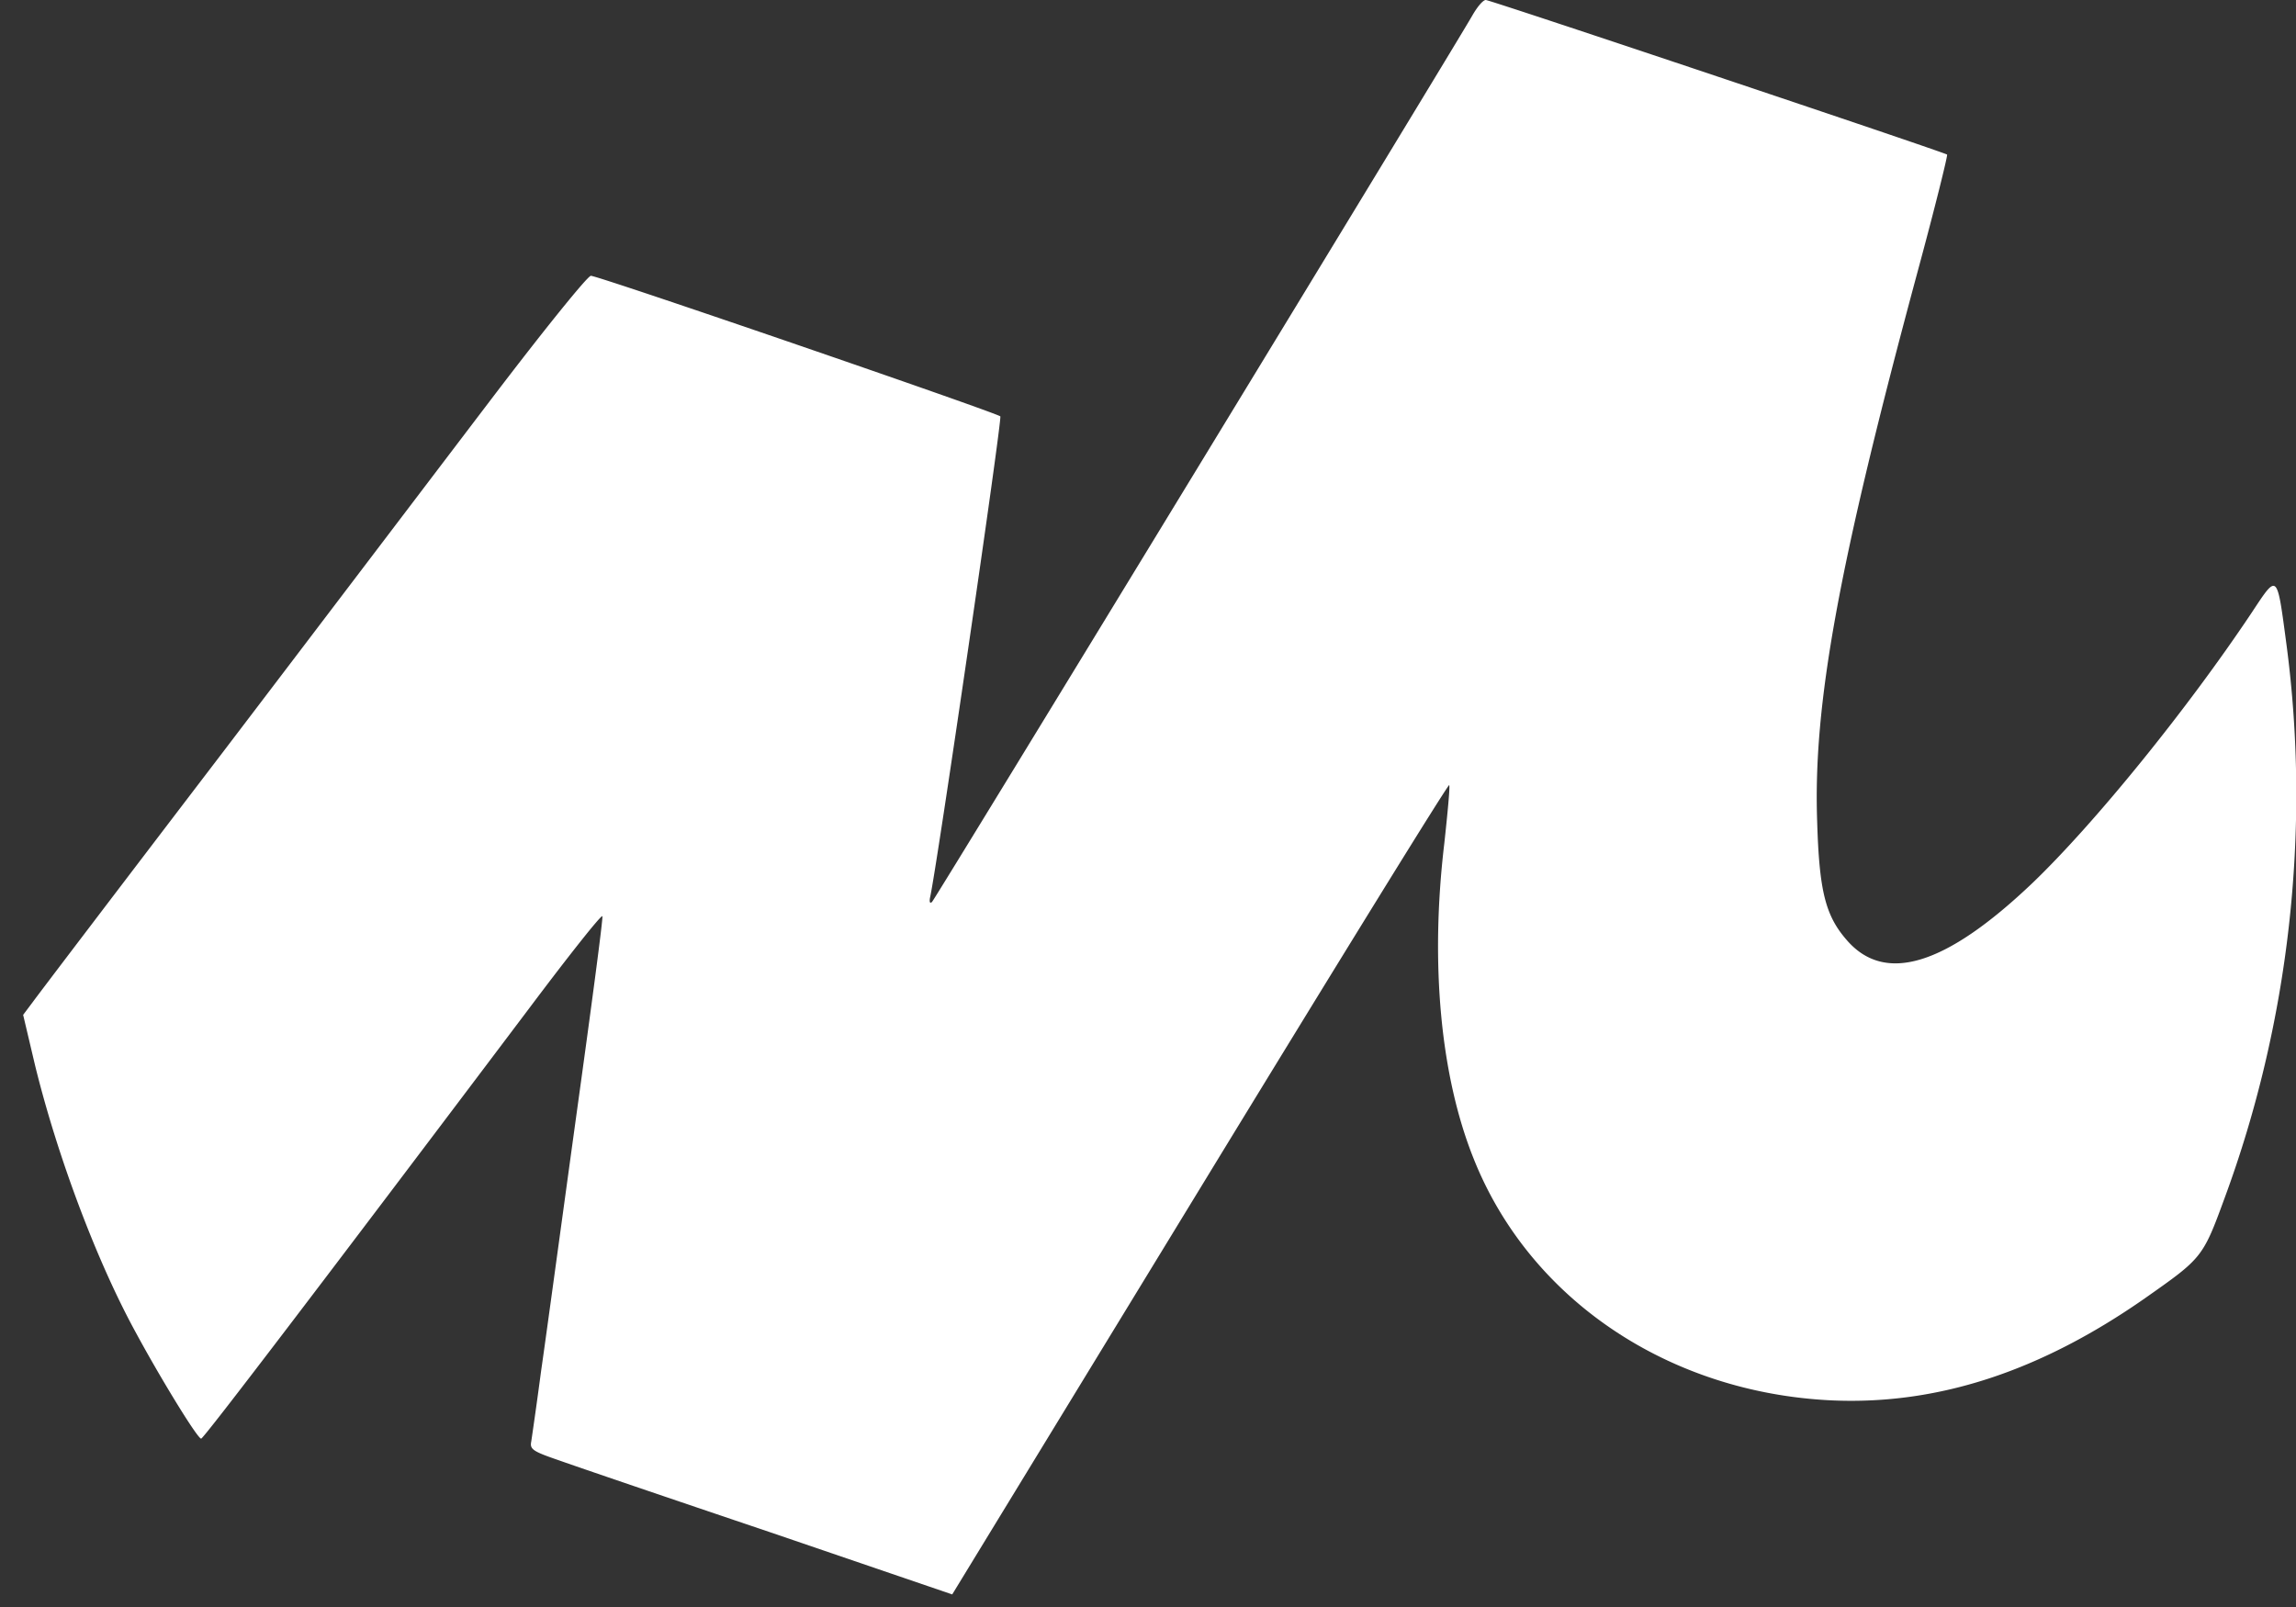 <svg xmlns="http://www.w3.org/2000/svg" width="100" height="70" fill="none"><rect width="100%" height="100%" fill="#333333" stroke="none"/><g clip-path="url(#a)"><path fill="#fff" d="M64.123.68c-.645 1.146-23.366 38.442-23.527 38.603-.09.09-.125.018-.09-.18.27-1.127 3.152-20.876 3.062-20.966-.16-.16-17.546-6.14-17.833-6.123-.143 0-2.077 2.4-4.297 5.318-2.22 2.918-7.52 9.901-11.8 15.523-4.278 5.604-7.967 10.457-8.2 10.779l-.43.573.52 2.202c.967 3.939 2.668 8.487 4.369 11.602 1.092 2.023 2.703 4.655 2.864 4.655.108 0 5.247-6.75 14.288-18.746 1.72-2.292 3.152-4.1 3.187-4.01.036.09-.483 3.974-1.128 8.63-.644 4.673-1.325 9.686-1.54 11.172a214.082 214.082 0 0 1-.43 3.08c-.07.34.072.43 1.218.823.699.251 4.853 1.666 9.203 3.134l7.914 2.703 10.797-17.69c5.944-9.74 10.814-17.636 10.85-17.564.036.09-.071 1.218-.215 2.542-.626 5.264-.16 10.134 1.272 13.715 2.435 6.142 8.504 10.224 15.63 10.546 4.584.197 9.042-1.253 13.626-4.458 2.47-1.737 2.507-1.755 3.455-4.35 2.812-7.61 3.761-16.008 2.704-24.065-.43-3.223-.376-3.169-1.54-1.414-2.81 4.207-6.821 9.15-9.525 11.745-3.796 3.617-6.446 4.423-8.11 2.471-.914-1.056-1.183-2.13-1.272-5.139-.18-5.084.913-11.118 4.369-23.938.752-2.775 1.325-5.085 1.289-5.12C84.66 6.624 64.91 0 64.713 0c-.125 0-.375.304-.59.68Z"/></g><defs><clipPath id="a"><path fill="#fff" d="M0 0h100v69.452H0z"/></clipPath></defs></svg>